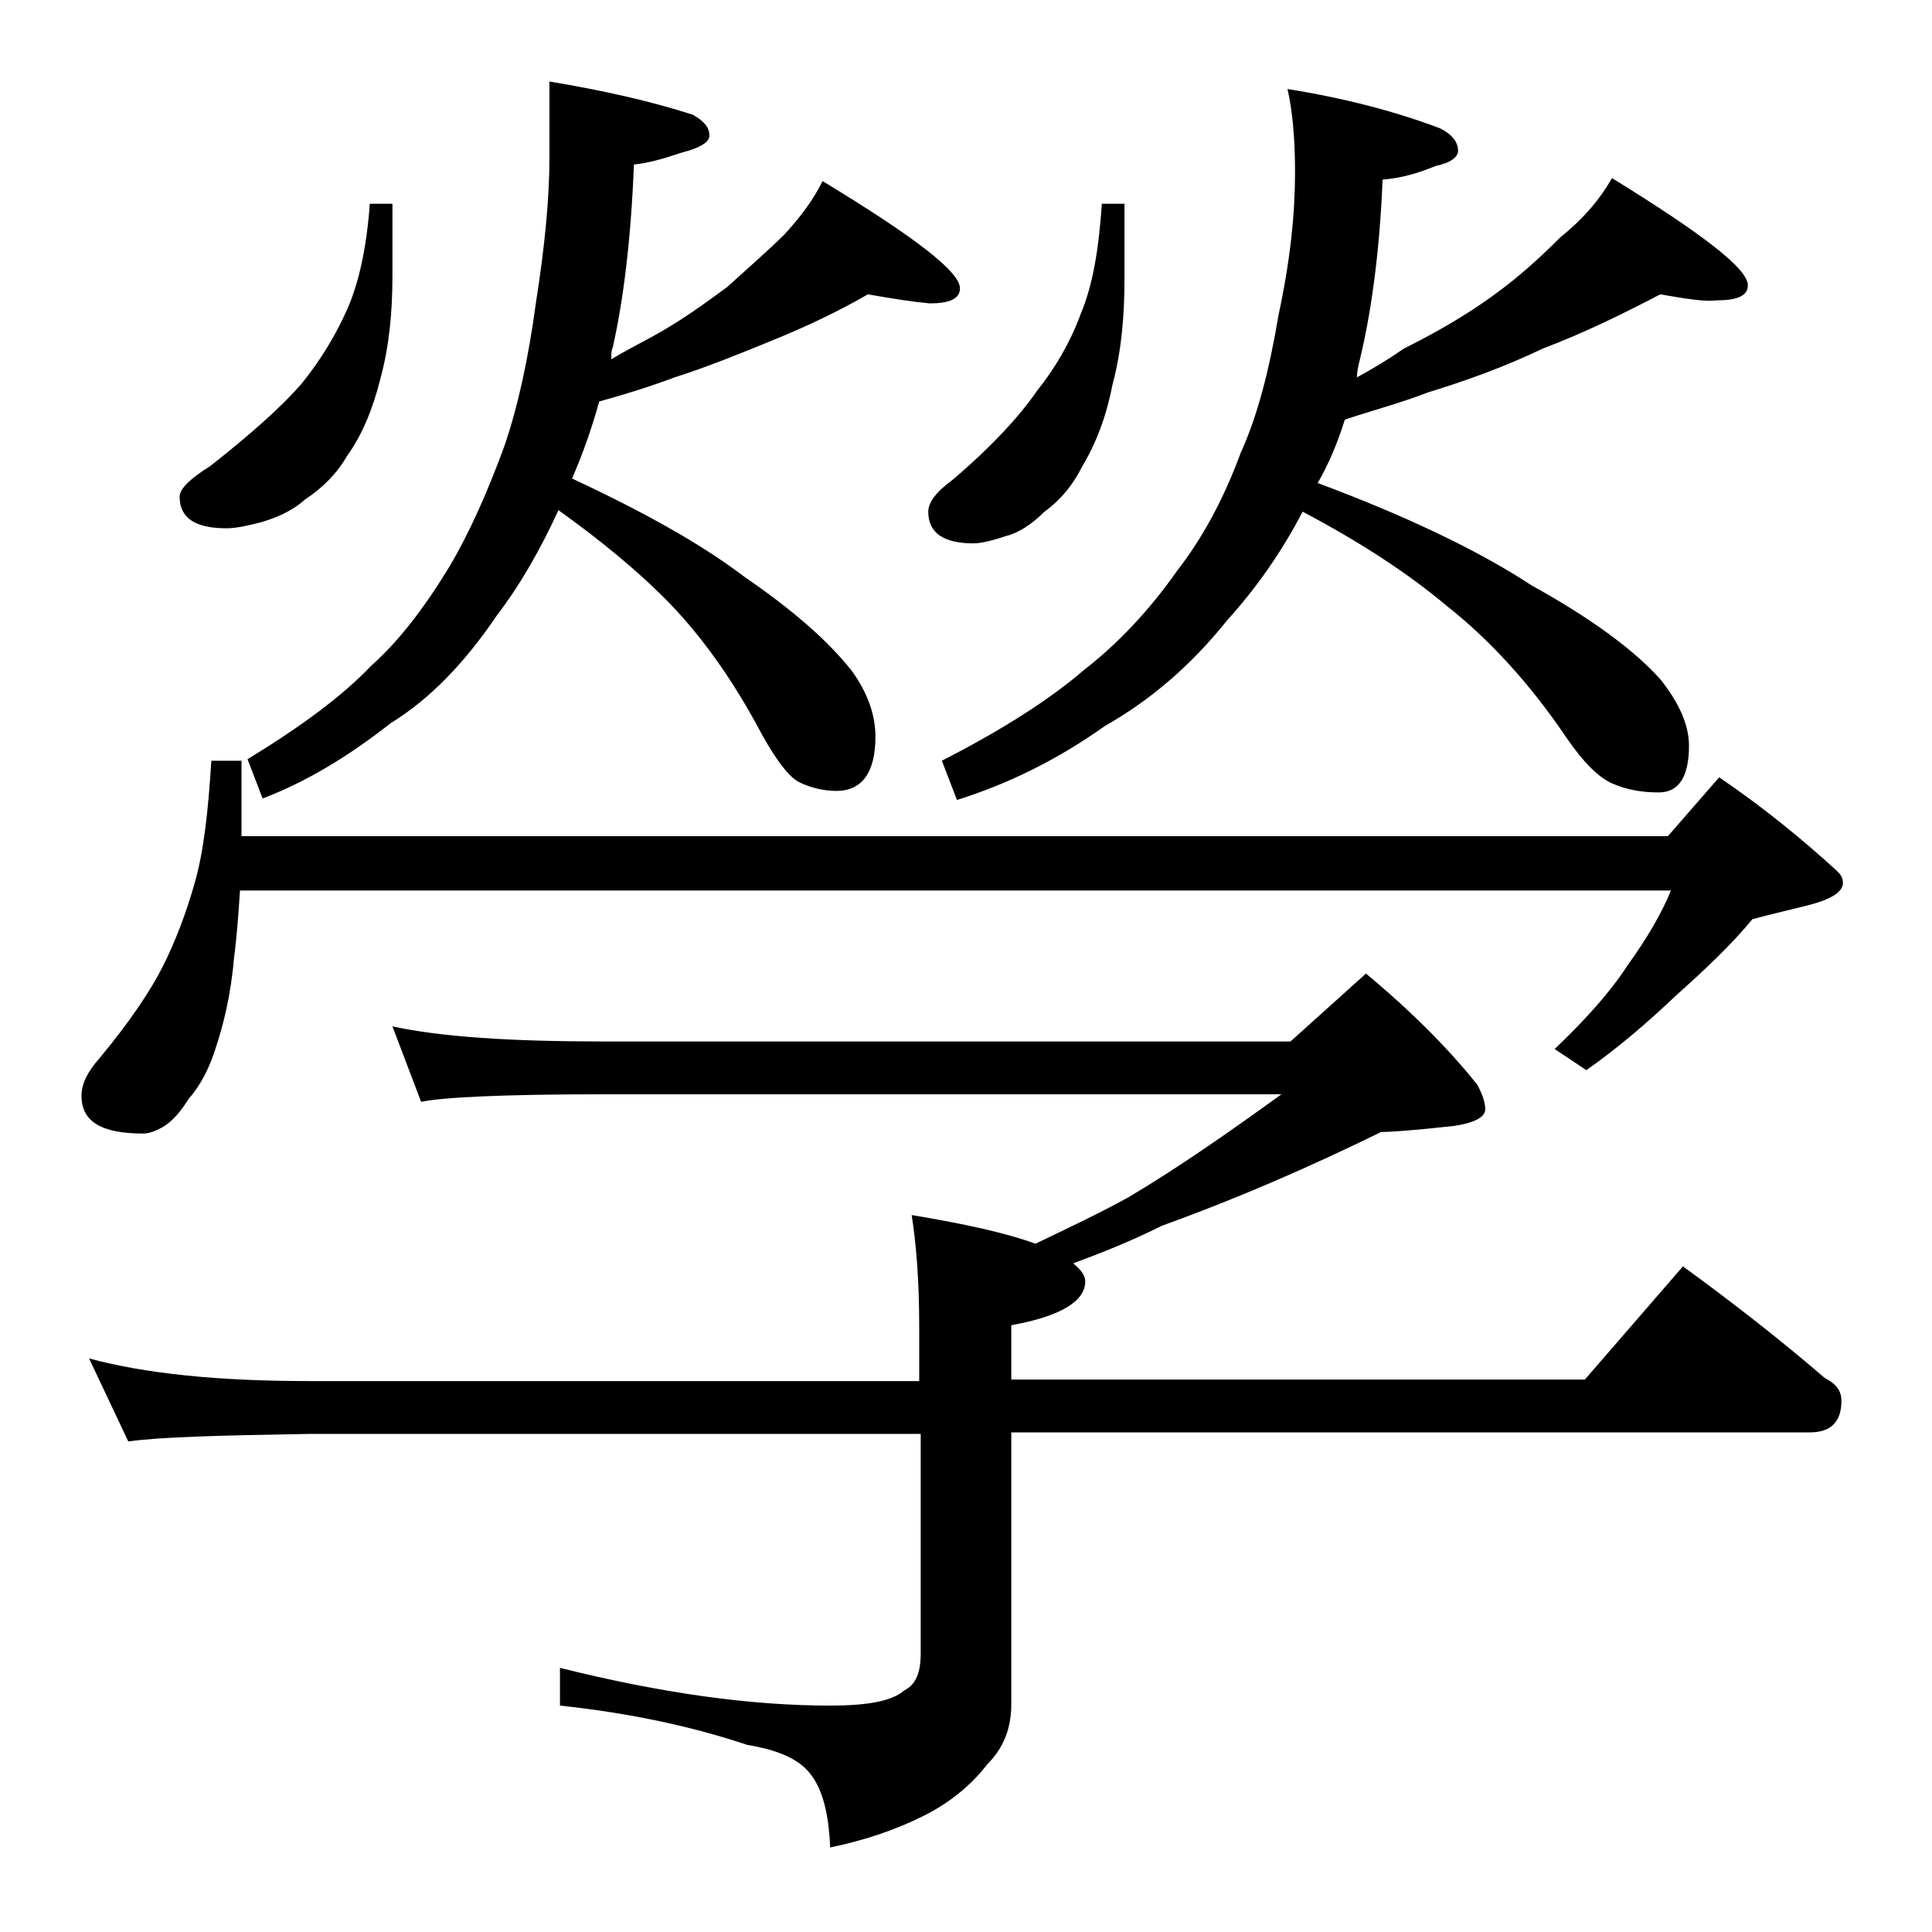 <?xml version="1.0" encoding="utf-8"?>
<!-- Generator: Adobe Illustrator 18.0.0, SVG Export Plug-In . SVG Version: 6.00 Build 0)  -->
<!DOCTYPE svg PUBLIC "-//W3C//DTD SVG 1.1//EN" "http://www.w3.org/Graphics/SVG/1.1/DTD/svg11.dtd">
<svg version="1.1" id="Layer_1" xmlns="http://www.w3.org/2000/svg" xmlns:xlink="http://www.w3.org/1999/xlink" x="0px" y="0px"
	 viewBox="0 0 128 128" enable-background="new 0 0 128 128" xml:space="preserve">
<path d="M14,50.4h2v5h94.5l3.4-3.9c2.8,1.9,5.4,4,7.8,6.2c0.2,0.2,0.4,0.4,0.4,0.8c0,0.6-0.8,1.1-2.4,1.5c-1.2,0.3-2.5,0.6-3.6,0.9
	c-1.4,1.7-3.1,3.3-5,5c-2,1.9-4,3.6-6,5l-2.1-1.4c2.1-2,3.7-3.8,4.8-5.5c1.3-1.8,2.3-3.5,2.9-5H15.9c-0.1,1.5-0.2,3-0.4,4.5
	c-0.2,2.4-0.7,4.4-1.2,5.9c-0.4,1.3-1,2.5-1.8,3.4c-0.5,0.8-1,1.4-1.6,1.8c-0.5,0.3-1,0.5-1.4,0.5c-2.8,0-4.1-0.8-4.1-2.5
	c0-0.8,0.4-1.6,1.2-2.5c2-2.4,3.4-4.5,4.2-6.1c0.8-1.6,1.5-3.4,2.1-5.5C13.5,56.4,13.8,53.7,14,50.4z M26,68c3.2,0.7,7.9,1,13.9,1
	h45.6l5-4.5c3,2.5,5.5,5,7.4,7.4c0.3,0.6,0.5,1.1,0.5,1.6s-0.7,0.9-2.1,1.1C93.6,74.9,92,75,91.5,75c-4.7,2.3-9.5,4.4-14.5,6.2
	c-2,1-4,1.8-5.9,2.5c0.5,0.4,0.8,0.8,0.8,1.2c0,1.3-1.6,2.3-4.9,2.9v3.6h38l6.5-7.5c3.3,2.4,6.5,4.9,9.4,7.4
	c0.8,0.4,1.1,0.9,1.1,1.5c0,1.4-0.7,2.1-2.1,2.1H67v18c0,1.6-0.5,2.9-1.6,4c-1,1.3-2.4,2.5-4.2,3.4c-1.8,0.9-3.8,1.6-6.2,2.1
	c-0.1-2.5-0.6-4.2-1.6-5.2c-0.8-0.8-2.1-1.3-3.9-1.6c-3.6-1.2-7.7-2.1-12.4-2.6v-2.5c6.8,1.7,12.7,2.5,17.9,2.5c2.5,0,4.1-0.3,4.9-1
	c0.8-0.4,1.1-1.2,1.1-2.5V95H20.5c-5.9,0.1-9.9,0.2-12,0.5L5.9,90c3.7,1,8.5,1.5,14.6,1.5h40.4v-3.6c0-3.1-0.2-5.5-0.5-7.4
	c3.6,0.6,6.3,1.2,8.2,1.9c2.3-1.1,4.4-2.1,6.2-3.1c3.2-1.9,6.5-4.2,10.1-6.8H39.9c-6.6,0-10.6,0.2-12,0.5L26,68z M24.5,13.5H26v4.8
	c0,2.3-0.2,4.6-0.8,6.8c-0.5,2-1.2,3.7-2.2,5.1c-0.7,1.2-1.6,2.1-2.8,2.9c-0.9,0.8-1.9,1.2-2.9,1.5C16.5,34.8,15.7,35,15,35
	c-2.1,0-3.1-0.7-3.1-2.1c0-0.5,0.7-1.2,2-2c2.8-2.2,4.8-4,6.1-5.5c1.2-1.5,2.2-3.1,3-4.9C23.8,18.7,24.3,16.3,24.5,13.5z M57.5,19.5
	c-1.9,1.1-4,2.1-6.2,3c-2.2,0.9-4.4,1.8-6.6,2.5c-1.6,0.6-3.2,1.1-5,1.6c-0.5,1.8-1.1,3.5-1.8,5.1c4.7,2.2,8.5,4.3,11.4,6.5
	c3.2,2.2,5.5,4.2,7.1,6.2c1.1,1.5,1.6,3,1.6,4.4c0,2.4-0.9,3.6-2.6,3.6c-0.8,0-1.7-0.2-2.5-0.6c-0.7-0.4-1.5-1.5-2.4-3.1
	c-2-3.8-4.2-6.8-6.5-9.1c-1.8-1.8-4.2-3.8-7-5.8c-1.2,2.6-2.5,4.9-4.1,7c-2.1,3.1-4.4,5.5-7,7.1c-2.8,2.2-5.6,3.9-8.5,5l-1-2.6
	c3.6-2.2,6.3-4.2,8.2-6.2c1.8-1.6,3.5-3.8,5.2-6.6c1.3-2.2,2.5-4.9,3.6-7.9c0.9-2.6,1.6-5.8,2.1-9.5c0.6-3.8,0.9-7,0.9-9.6V5.4
	C40,6,43.1,6.7,45.9,7.6C46.6,8,47,8.4,47,9c0,0.4-0.6,0.8-1.8,1.1c-1.2,0.4-2.2,0.7-3.2,0.8c-0.2,5-0.7,9-1.4,12.1
	c-0.1,0.2-0.1,0.5-0.1,0.8c1-0.6,2-1.1,2.9-1.6c1.8-1,3.3-2.1,4.8-3.2c1.3-1.2,2.6-2.3,3.8-3.5c1.1-1.2,1.9-2.3,2.5-3.5
	c6.1,3.7,9.1,6,9.1,7.1c0,0.7-0.7,1-2,1C60.5,20,59.2,19.8,57.5,19.5z M73,13.5h1.5v5c0,2.4-0.2,4.8-0.8,7c-0.4,2.1-1.1,3.9-2,5.4
	c-0.6,1.2-1.4,2.2-2.5,3c-0.8,0.8-1.7,1.4-2.5,1.6c-0.9,0.3-1.7,0.5-2.2,0.5c-2,0-3-0.7-3-2.1c0-0.6,0.5-1.3,1.6-2.1
	c2.7-2.3,4.5-4.3,5.6-5.9c1.2-1.5,2.2-3.2,2.9-5.1C72.4,18.9,72.8,16.5,73,13.5z M110,19.5c-2.3,1.2-4.9,2.5-7.8,3.6
	c-2.5,1.2-5,2.1-7.6,2.9c-1.8,0.7-3.7,1.2-5.5,1.8c-0.5,1.6-1.1,3-1.8,4.2c5.9,2.2,10.7,4.5,14.2,6.8c3.8,2.1,6.7,4.2,8.5,6.2
	c1.2,1.5,1.9,3,1.9,4.4c0,2.1-0.7,3.1-2,3.1c-1.2,0-2.2-0.2-3.1-0.6c-0.9-0.4-1.9-1.4-3-3c-2.5-3.7-5.2-6.6-8-8.8
	c-2.5-2.1-5.7-4.2-9.5-6.2c-1.4,2.7-3.1,5.1-5,7.2c-2.4,3-5.1,5.3-8.1,7c-3.1,2.2-6.3,3.8-9.8,4.9l-1-2.6c4.1-2.1,7.2-4.1,9.4-6
	c2.2-1.7,4.3-3.9,6.2-6.6c1.7-2.2,3.1-4.8,4.2-7.8c1.1-2.4,1.9-5.5,2.5-9.1c0.8-3.7,1.1-6.8,1.1-9.5c0-2.4-0.2-4.2-0.5-5.5
	c3.8,0.6,7.2,1.5,10.1,2.6c0.8,0.4,1.2,0.9,1.2,1.5c0,0.4-0.5,0.8-1.5,1c-1.2,0.5-2.3,0.8-3.5,0.9c-0.2,5-0.8,9-1.5,11.9
	c-0.1,0.4-0.2,0.8-0.2,1.2c1.1-0.6,2.1-1.2,3.1-1.9c2.2-1.1,4.1-2.2,5.9-3.5c1.8-1.3,3.2-2.6,4.5-3.9c1.5-1.2,2.6-2.5,3.4-3.9
	c6,3.7,9,6,9,7.1c0,0.7-0.7,1-2.1,1C113,20,111.7,19.8,110,19.5z"/>
</svg>

